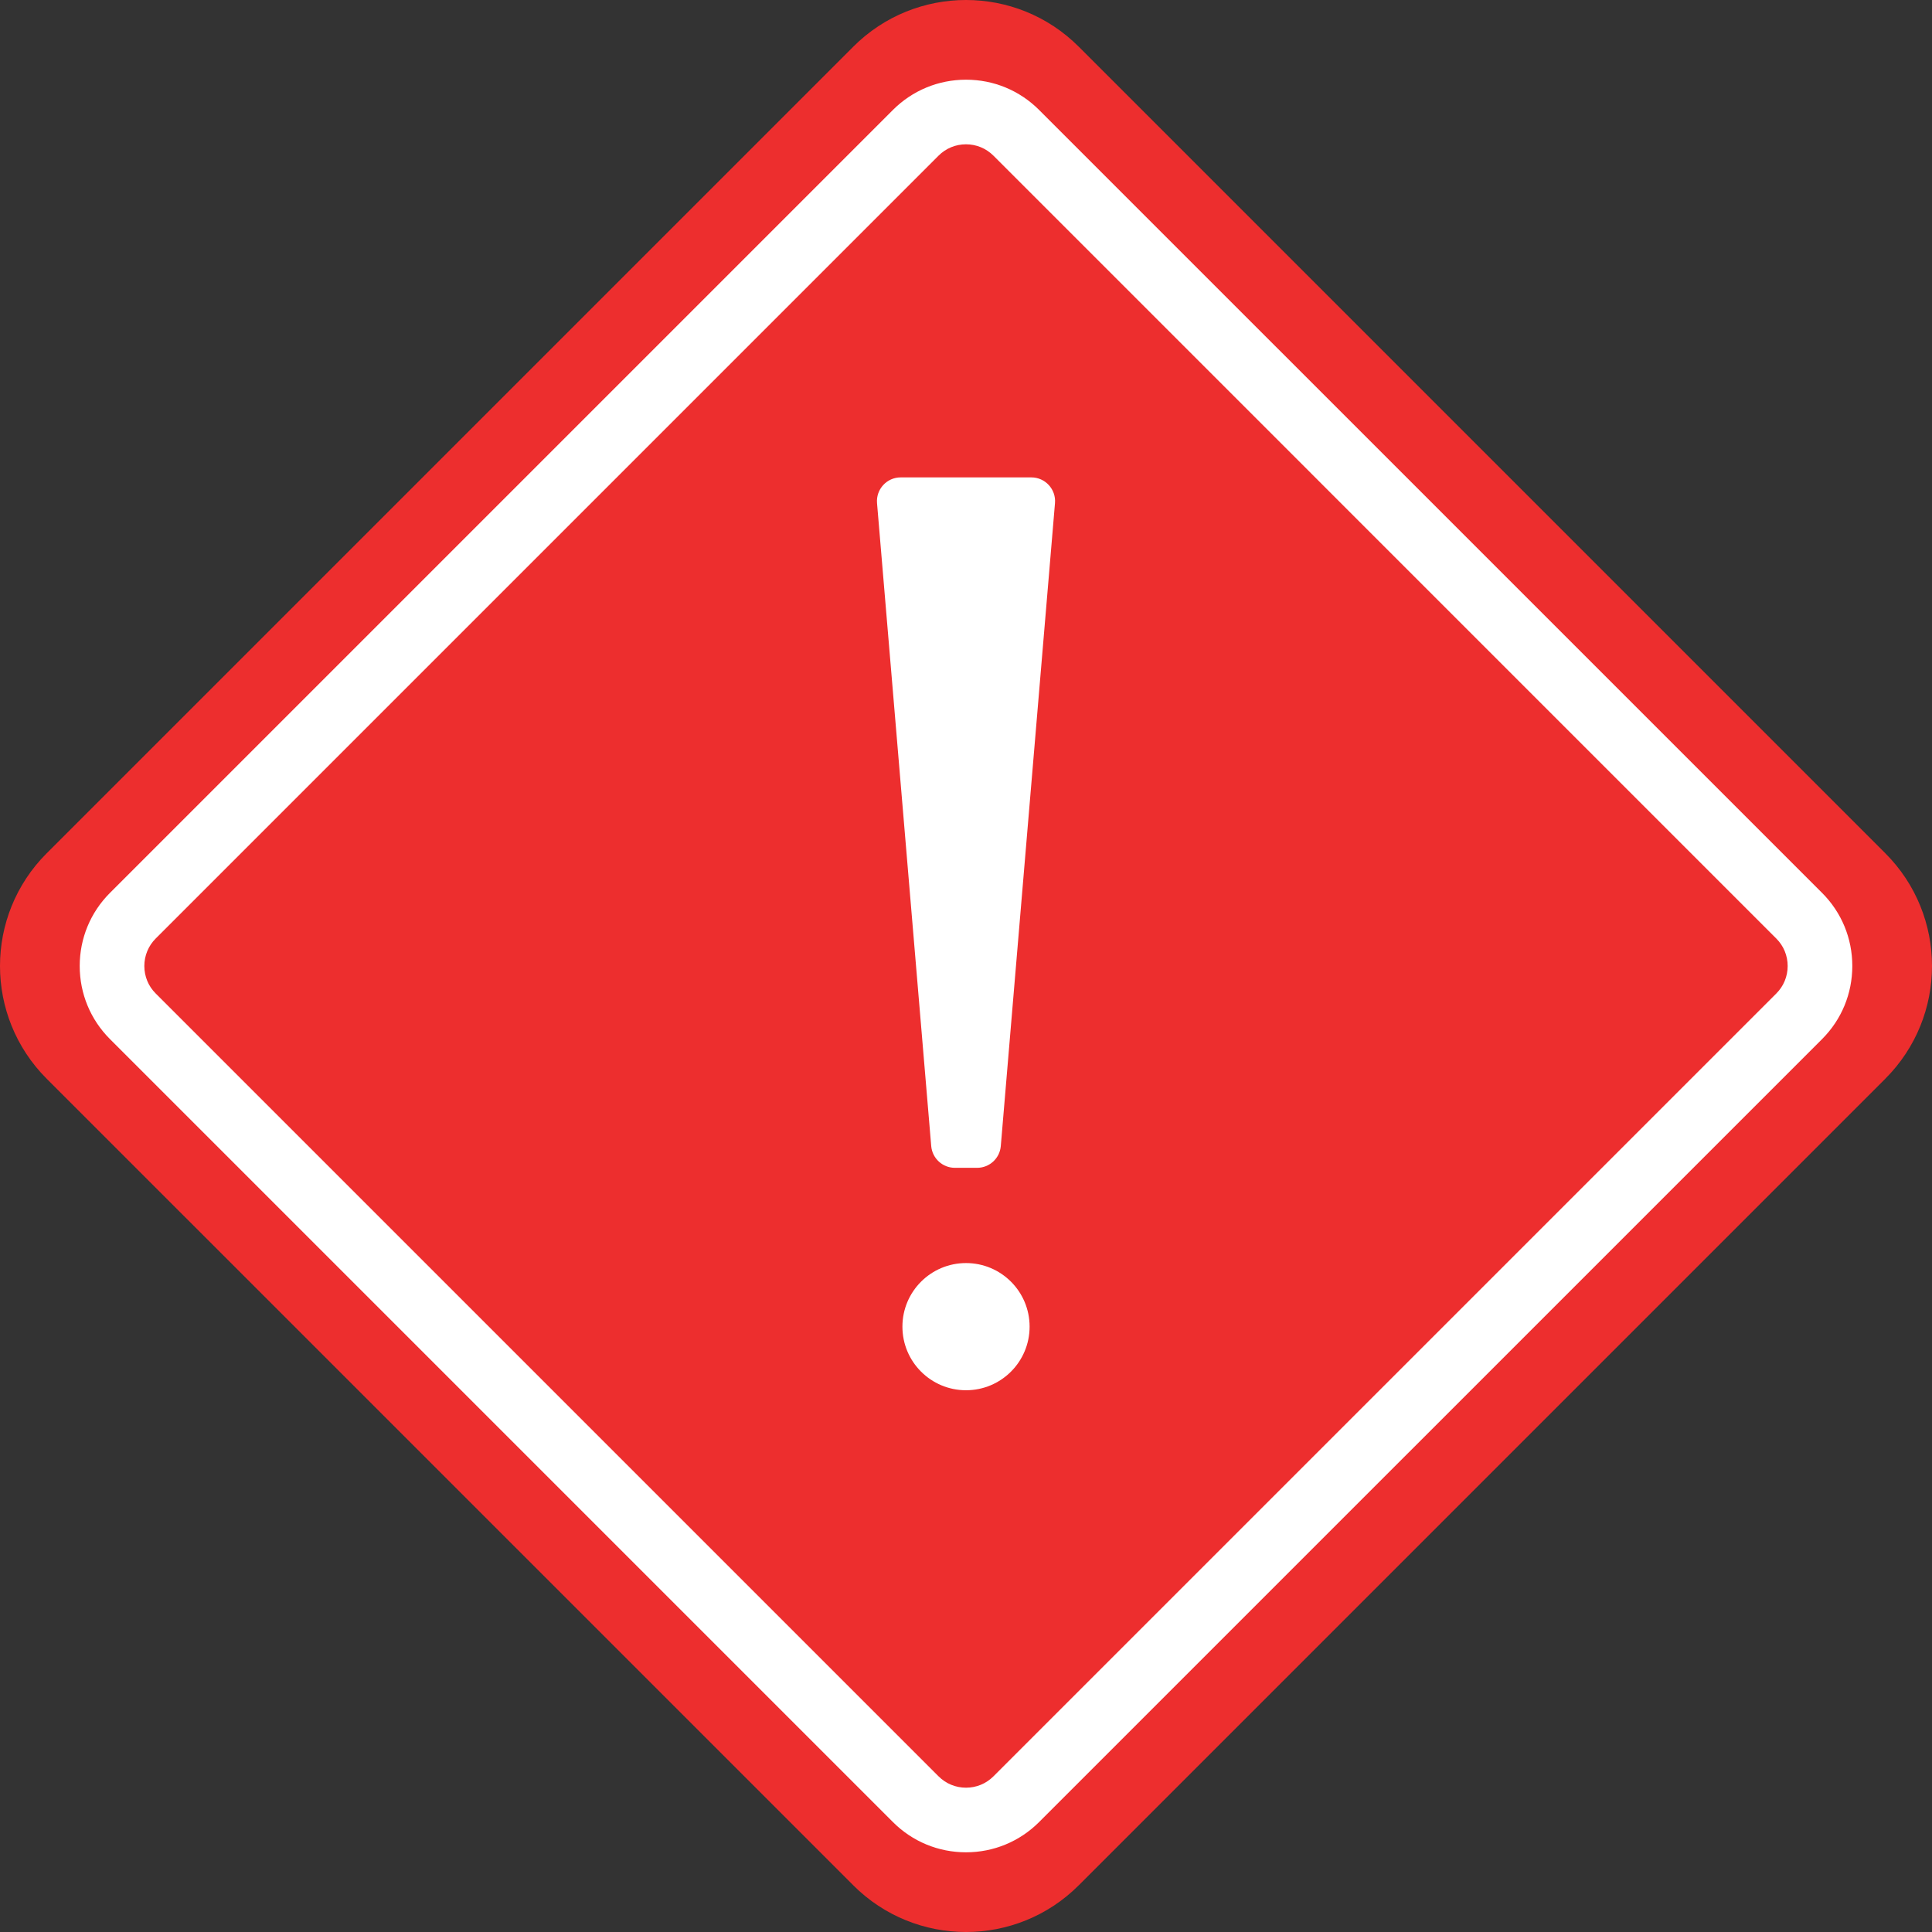 <svg width="100" height="100" viewBox="0 0 100 100" fill="none" xmlns="http://www.w3.org/2000/svg">
<rect x="0" y="0" width="100" height="100" fill="#333333" stroke="none"/>
<g clip-path="url(#clip0_70_73)">
<path d="M97.583 55.836L55.836 97.583C52.613 100.806 47.388 100.806 44.165 97.583L2.417 55.836C-0.806 52.613 -0.806 47.388 2.417 44.165L44.165 2.417C47.388 -0.806 52.613 -0.806 55.836 2.417L97.583 44.164C100.806 47.387 100.806 52.612 97.583 55.835V55.836Z" fill="#ED2E2E"/>
<path d="M94.308 46.214L53.787 5.694C52.776 4.681 51.43 4.125 50.001 4.125C48.571 4.125 47.224 4.683 46.214 5.694L5.694 46.213C4.683 47.223 4.126 48.569 4.126 49.999C4.126 51.43 4.683 52.776 5.694 53.786L46.214 94.306C47.225 95.319 48.571 95.875 50.001 95.875C51.43 95.875 52.777 95.317 53.787 94.306L94.308 53.786C95.319 52.776 95.875 51.43 95.875 49.999C95.875 48.569 95.319 47.223 94.308 46.213V46.214ZM91.943 51.422L51.421 91.943C51.042 92.322 50.537 92.531 50.001 92.531C49.464 92.531 48.959 92.322 48.579 91.942L8.058 51.421C7.679 51.044 7.471 50.539 7.471 50.001C7.471 49.463 7.679 48.958 8.058 48.579L48.579 8.057C48.958 7.678 49.463 7.469 49.999 7.469C50.536 7.469 51.041 7.678 51.421 8.058L91.942 48.58C92.321 48.958 92.529 49.463 92.529 50.001C92.529 50.539 92.321 51.044 91.942 51.422H91.943Z" fill="white"/>
<path d="M50.577 60.446H49.424C48.786 60.446 48.254 59.957 48.2 59.321L45.395 26.042C45.335 25.326 45.9 24.71 46.619 24.71H53.382C54.101 24.71 54.666 25.326 54.606 26.042L51.801 59.321C51.748 59.957 51.215 60.446 50.577 60.446Z" fill="white"/>
<path d="M50.001 71.959C51.819 71.959 53.292 70.485 53.292 68.667C53.292 66.849 51.819 65.376 50.001 65.376C48.183 65.376 46.709 66.849 46.709 68.667C46.709 70.485 48.183 71.959 50.001 71.959Z" fill="white"/>
</g>
<defs>
<clipPath id="clip0_70_73">
<rect width="100" height="100" fill="white"/>
</clipPath>
</defs>
</svg>
